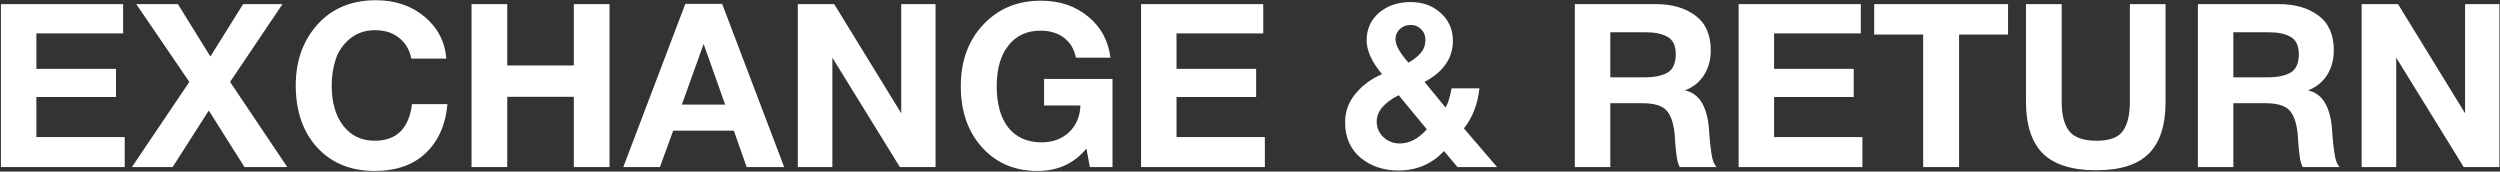 <?xml version="1.0" encoding="UTF-8"?> <svg xmlns="http://www.w3.org/2000/svg" width="2185" height="150" viewBox="0 0 2185 150" fill="none"><rect x="0" y="0" width="2185" height="150" fill="#333333" stroke="none"/> <path d="M107.6 3.6V29.2H31.8V60.2H101.4V84.8H31.8V119.8H109V146H0.8V3.6H107.6ZM246.888 3.6L201.088 71.6L251.088 146H213.688L182.488 96.6L150.888 146H115.287L165.488 71.6L119.088 3.6H155.488L183.888 49.4L212.488 3.6H246.888ZM391.086 91C389.486 108.867 383.219 123.067 372.286 133.6C361.353 144.133 346.353 149.4 327.286 149.4C306.619 149.4 289.953 142.6 277.286 129C264.753 115.267 258.486 97.133 258.486 74.6C258.486 53.267 264.819 35.533 277.486 21.4C290.286 7.267 307.286 0.2 328.486 0.2C345.419 0.2 359.619 5 371.086 14.6C382.553 24.2 388.886 36.4 390.086 51.2H359.486C357.886 43.333 354.286 37.267 348.686 33C343.219 28.6 336.286 26.4 327.886 26.4C319.219 26.4 311.886 28.867 305.886 33.8C300.019 38.6 295.886 44.533 293.486 51.6C291.086 58.667 289.886 66.4 289.886 74.8C289.886 89.467 293.286 101.2 300.086 110C306.886 118.667 316.019 123 327.486 123C346.553 123 357.419 112.333 360.086 91H391.086ZM532.728 3.6V146H501.528V84.6H443.328V146H412.128V3.6H443.328V57.2H501.528V3.6H532.728ZM631.17 3.4L685.37 146H652.57L641.37 114.2H588.37L576.77 146H544.77L598.97 3.4H631.17ZM633.77 91.4L614.97 38.4L595.97 91.4H633.77ZM697.284 146V3.6H729.084L787.684 99V3.6H817.684V146H786.484L727.484 50.4V146H697.284ZM972.327 69V146H952.527L949.527 129.8C938.86 142.867 924.593 149.4 906.727 149.4C886.86 149.4 870.727 142.533 858.327 128.8C845.927 115.067 839.727 97.267 839.727 75.4C839.727 53.4 846.26 35.467 859.327 21.6C872.393 7.6 889.193 0.6 909.727 0.6C925.993 0.6 939.727 5.2 950.927 14.4C962.127 23.467 968.66 35.467 970.527 50.4H940.327C938.86 42.933 935.393 37.133 929.927 33C924.46 28.867 917.593 26.8 909.327 26.8C897.46 26.8 888.127 31.133 881.327 39.8C874.527 48.333 871.127 60.2 871.127 75.4C871.127 90.867 874.527 102.933 881.327 111.6C888.26 120.133 897.927 124.4 910.327 124.4C920.06 124.4 928.06 121.467 934.327 115.6C940.593 109.6 943.927 101.8 944.327 92.2H912.527V69H972.327ZM1104.08 3.6V29.2H1028.28V60.2H1097.88V84.8H1028.28V119.8H1105.48V146H997.284V3.6H1104.08ZM1293.04 77.2C1291.44 91.333 1286.9 103 1279.44 112.2L1308.44 146H1273.84L1262.04 132C1251.5 143.333 1238.24 149 1222.24 149C1209.17 149 1198.1 145.267 1189.04 137.8C1180.1 130.2 1175.64 119.933 1175.64 107C1175.64 97.533 1178.64 89.2 1184.64 82C1190.64 74.667 1198.37 68.933 1207.84 64.8C1198.9 54 1194.44 44.133 1194.44 35.2C1194.44 25.467 1198.04 17.467 1205.24 11.2C1212.57 4.933 1221.77 1.8 1232.84 1.8C1243.5 1.8 1252.3 5 1259.24 11.4C1266.3 17.8 1269.84 25.867 1269.84 35.6C1269.84 50.8 1261.57 62.8 1245.04 71.6L1263.44 94C1265.7 90 1267.44 84.4 1268.64 77.2H1293.04ZM1231.04 54.8C1236.37 51.6 1240.17 48.467 1242.44 45.4C1244.7 42.333 1245.84 38.867 1245.84 35C1245.84 31.133 1244.57 28 1242.04 25.6C1239.64 23.067 1236.57 21.8 1232.84 21.8C1229.1 21.8 1225.97 23 1223.44 25.4C1220.9 27.8 1219.64 30.733 1219.64 34.2C1219.64 39.4 1223.44 46.267 1231.04 54.8ZM1222.44 83.2C1209.64 89.733 1203.24 97.4 1203.24 106.2C1203.24 111.533 1205.17 116.067 1209.04 119.8C1213.04 123.533 1217.84 125.4 1223.44 125.4C1231.84 125.4 1239.7 121.267 1247.04 113L1222.44 83.2ZM1376.41 3.6H1447.21C1461.35 3.6 1472.88 6.933 1481.81 13.6C1490.75 20.267 1495.21 30.4 1495.21 44C1495.21 52.267 1493.21 59.533 1489.21 65.8C1485.21 71.933 1479.68 76.333 1472.61 79C1484.88 81.533 1491.88 92.6 1493.61 112.2C1493.61 112.867 1493.75 114.933 1494.01 118.4C1494.28 121.867 1494.55 124.667 1494.81 126.8C1495.08 128.8 1495.41 131.267 1495.81 134.2C1496.21 137.133 1496.81 139.6 1497.61 141.6C1498.41 143.6 1499.35 145.067 1500.41 146H1468.01C1466.95 143.867 1466.15 141.2 1465.61 138C1465.08 134.667 1464.61 130.467 1464.21 125.4C1463.81 120.2 1463.61 117.333 1463.61 116.8C1462.55 106.8 1460.01 99.867 1456.01 96C1452.15 92.133 1445.21 90.2 1435.21 90.2H1407.41V146H1376.41V3.6ZM1407.41 28.2V67.6H1437.01C1445.68 67.6 1452.41 66.267 1457.21 63.6C1462.15 60.8 1464.61 55.4 1464.61 47.4C1464.61 39.933 1462.21 34.867 1457.41 32.2C1452.75 29.533 1446.41 28.2 1438.41 28.2H1407.41ZM1626.35 3.6V29.2H1550.55V60.2H1620.15V84.8H1550.55V119.8H1627.75V146H1519.55V3.6H1626.35ZM1755.04 3.6V30.2H1712.24V146H1680.84V30.2H1638.04V3.6H1755.04ZM1892.7 3.6V89.2C1892.7 109.6 1887.77 124.667 1877.9 134.4C1868.17 144 1852.9 148.8 1832.1 148.8C1811.04 148.8 1795.5 143.933 1785.5 134.2C1775.64 124.333 1770.7 109.2 1770.7 88.8V3.6H1801.9V88.8C1801.9 100.4 1804.1 109 1808.5 114.6C1812.9 120.2 1820.9 123 1832.5 123C1843.7 123 1851.3 120.2 1855.3 114.6C1859.44 109 1861.5 100.4 1861.5 88.8V3.6H1892.7ZM1920.95 3.6H1991.75C2005.88 3.6 2017.41 6.933 2026.35 13.6C2035.28 20.267 2039.75 30.4 2039.75 44C2039.75 52.267 2037.75 59.533 2033.75 65.8C2029.75 71.933 2024.21 76.333 2017.15 79C2029.41 81.533 2036.41 92.6 2038.15 112.2C2038.15 112.867 2038.28 114.933 2038.55 118.4C2038.81 121.867 2039.08 124.667 2039.35 126.8C2039.61 128.8 2039.95 131.267 2040.35 134.2C2040.75 137.133 2041.35 139.6 2042.15 141.6C2042.95 143.6 2043.88 145.067 2044.95 146H2012.55C2011.48 143.867 2010.68 141.2 2010.15 138C2009.61 134.667 2009.15 130.467 2008.75 125.4C2008.35 120.2 2008.15 117.333 2008.15 116.8C2007.08 106.8 2004.55 99.867 2000.55 96C1996.68 92.133 1989.75 90.2 1979.75 90.2H1951.95V146H1920.95V3.6ZM1951.95 28.2V67.6H1981.55C1990.21 67.6 1996.95 66.267 2001.75 63.6C2006.68 60.8 2009.15 55.4 2009.15 47.4C2009.15 39.933 2006.75 34.867 2001.95 32.2C1997.28 29.533 1990.95 28.2 1982.95 28.2H1951.95ZM2064.08 146V3.6H2095.88L2154.48 99V3.6H2184.48V146H2153.28L2094.28 50.4V146H2064.08Z" fill="white"></path> </svg> 